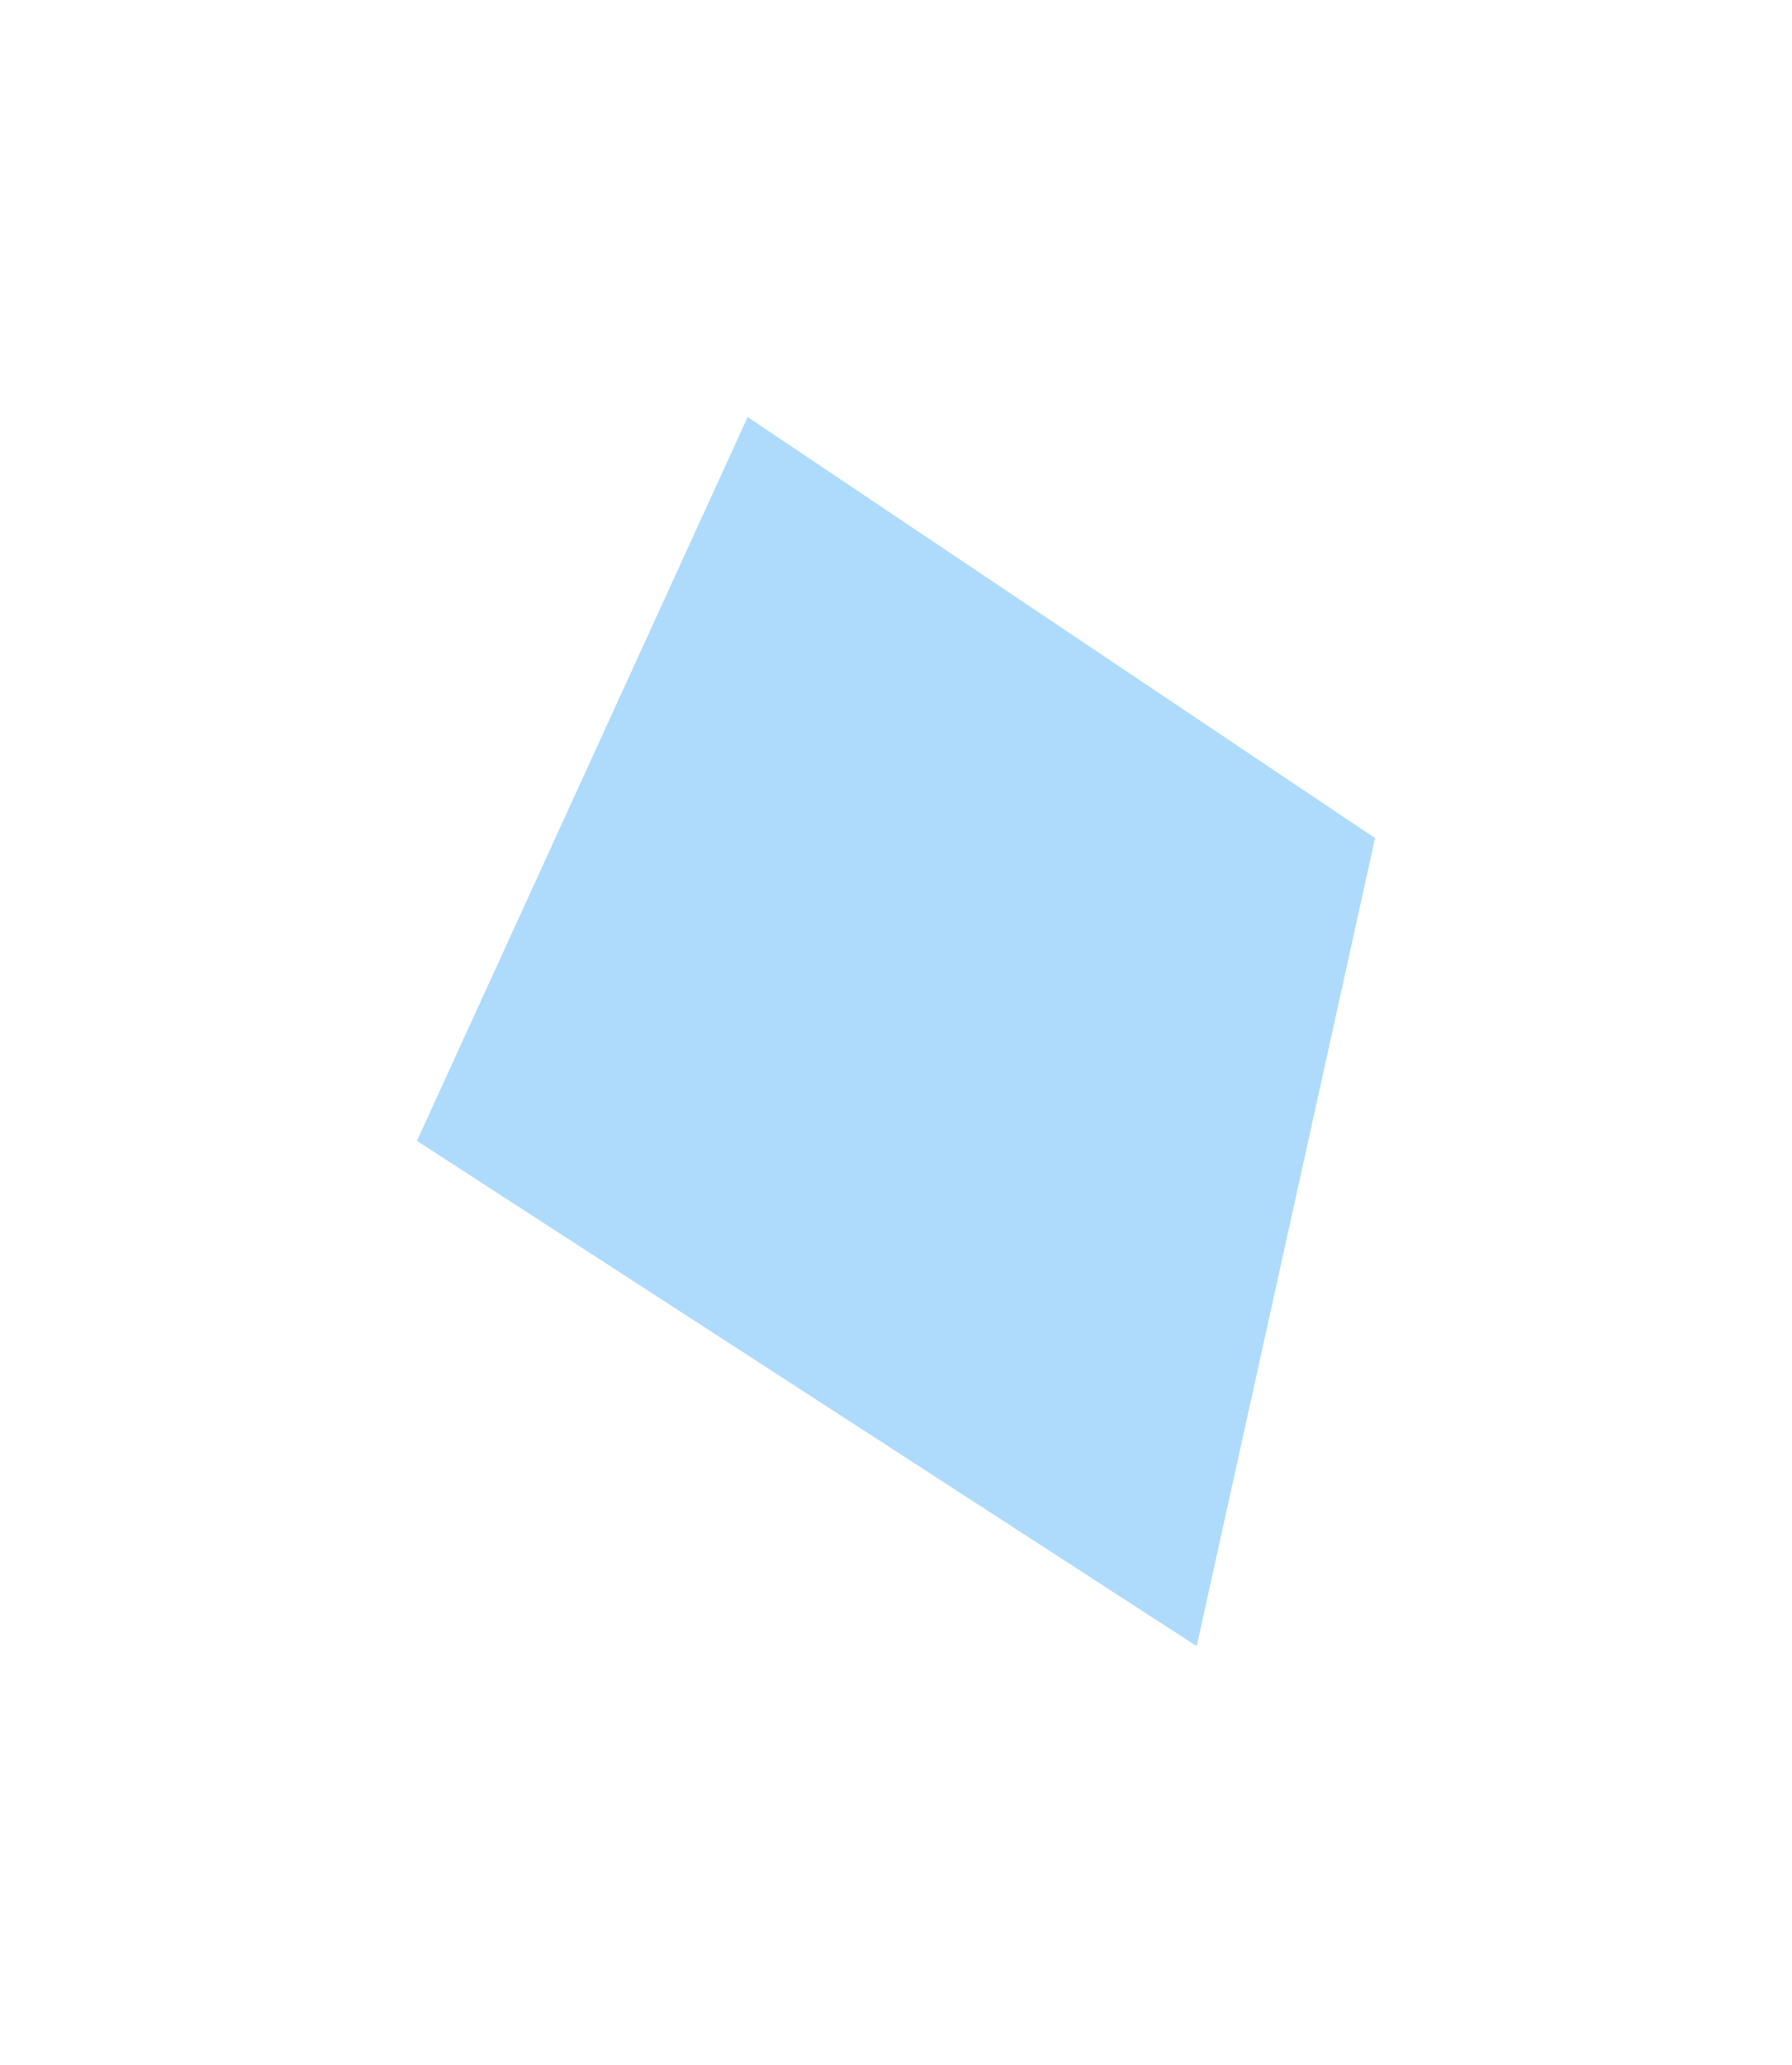 <svg width="447" height="515" viewBox="0 0 447 515" fill="none" xmlns="http://www.w3.org/2000/svg">
<g opacity="0.44" filter="url(#filter0_f_1210_10678)">
<path d="M186.5 104L104 284.5L298.5 410.5L343 209L186.5 104Z" fill="#47ADF7"/>
</g>
<defs>
<filter id="filter0_f_1210_10678" x="0" y="0" width="447" height="514.5" filterUnits="userSpaceOnUse" color-interpolation-filters="sRGB">
<feFlood flood-opacity="0" result="BackgroundImageFix"/>
<feBlend mode="normal" in="SourceGraphic" in2="BackgroundImageFix" result="shape"/>
<feGaussianBlur stdDeviation="52" result="effect1_foregroundBlur_1210_10678"/>
</filter>
</defs>
</svg>
